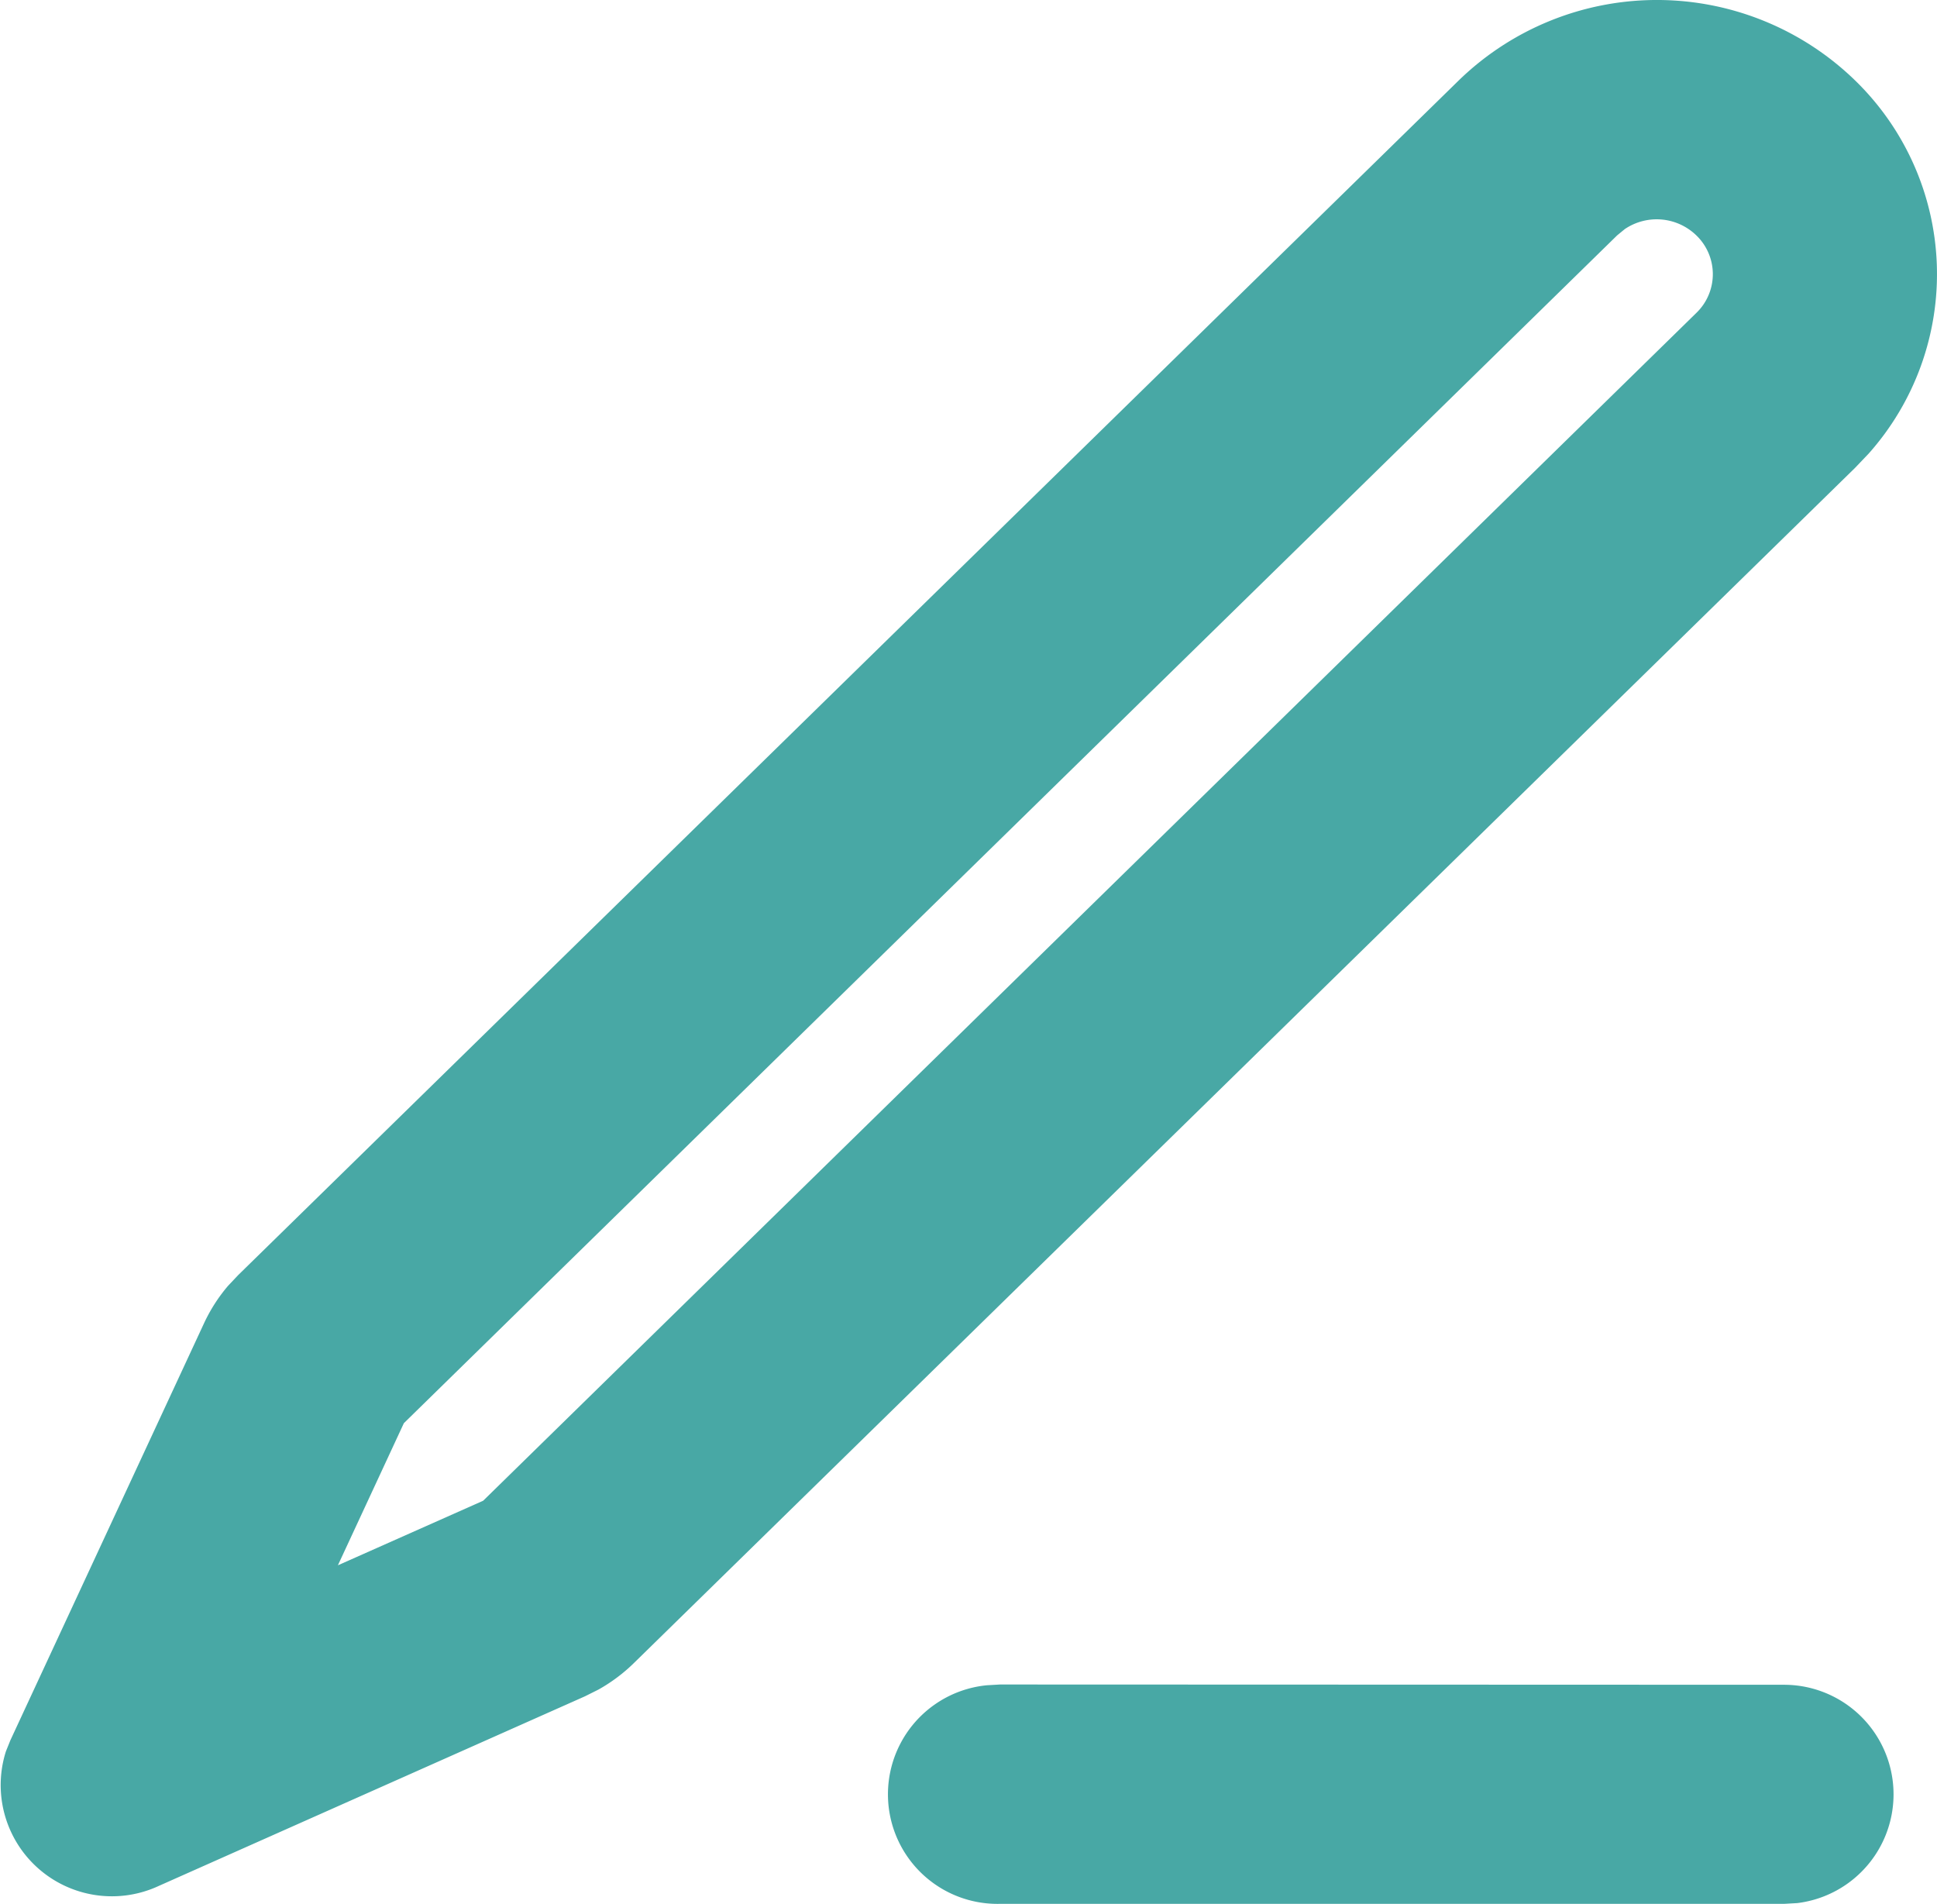 <svg xmlns="http://www.w3.org/2000/svg" width="36" height="35.382" viewBox="0 0 36 35.382">
  <path id="形状" d="M36.233,34.943A2.036,2.036,0,0,1,36.476,39l-.243.014H21.659a2.036,2.036,0,0,1-.243-4.062l.243-.014ZM30.187,5.128a5.285,5.285,0,0,1,7.361,0,5.016,5.016,0,0,1,.254,6.938l-.254.266-22.686,22.2a3.116,3.116,0,0,1-.666.5l-.25.125-7.92,3.523a2.067,2.067,0,0,1-2.843-2.5l.083-.206,3.6-7.751a3.051,3.051,0,0,1,.446-.694l.189-.2ZM34.6,8.01a1.058,1.058,0,0,0-1.328-.118l-.144.118L10.579,30.082,9.353,32.723l2.7-1.2L34.6,9.451A1,1,0,0,0,34.6,8.01Z" transform="translate(-3.073 -3.636)" fill="#48a8a5" fill-rule="evenodd"/>
</svg>

